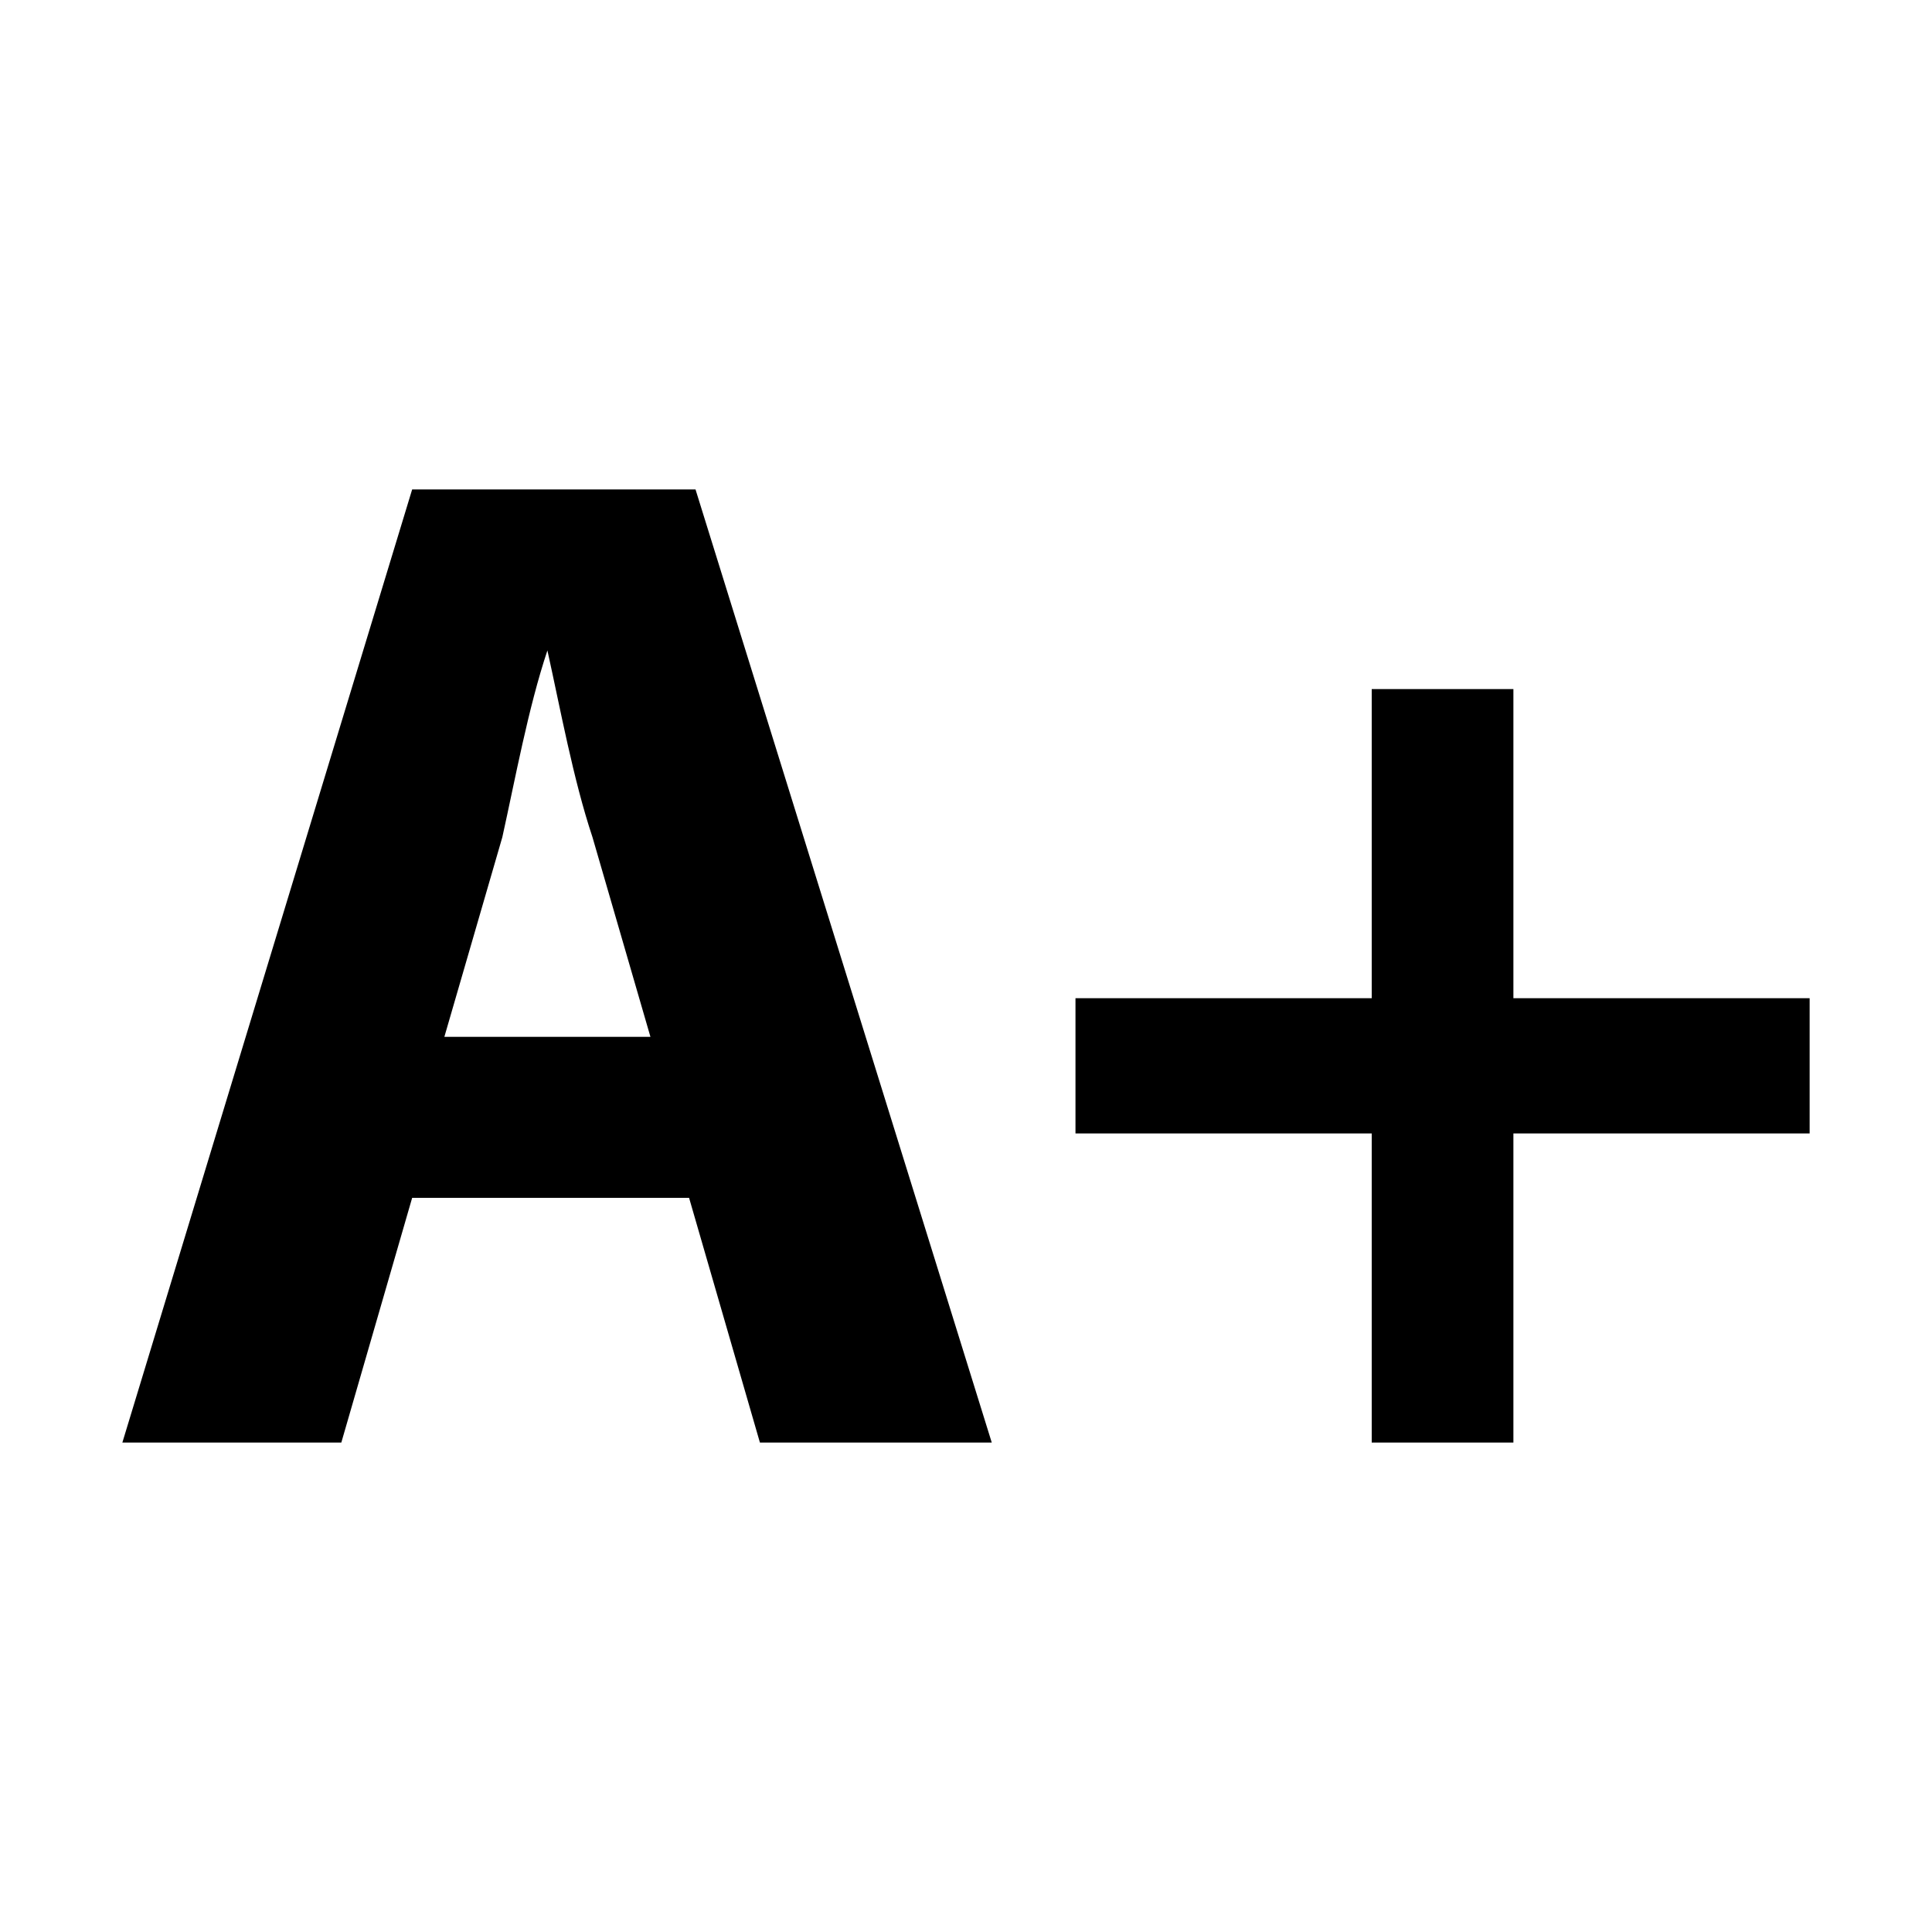 <svg version="1.1" id="Layer_1" xmlns="http://www.w3.org/2000/svg" x="0" y="0" viewBox="0 0 30 30" style="enable-background:new 0 0 30 30" xml:space="preserve"><style>.Drop_x0020_Shadow{fill:none}.Round_x0020_Corners_x0020_2_x0020_pt{fill:#fff;stroke:#231f20;stroke-miterlimit:10}.Live_x0020_Reflect_x0020_X{fill:none}.Bevel_x0020_Soft{fill:url(#SVGID_1_)}.Dusk{fill:#fff}.Foliage_GS{fill:#fd0}.Pompadour_GS{fill-rule:evenodd;clip-rule:evenodd;fill:#44ade2}</style><linearGradient id="SVGID_1_" gradientUnits="userSpaceOnUse" x1="0" y1="0" x2=".707" y2=".707"><stop offset="0" style="stop-color:#dedfe3"/><stop offset=".178" style="stop-color:#dadbdf"/><stop offset=".361" style="stop-color:#cecfd3"/><stop offset=".546" style="stop-color:#b9bcbf"/><stop offset=".732" style="stop-color:#9ca0a2"/><stop offset=".918" style="stop-color:#787d7e"/><stop offset="1" style="stop-color:#656b6c"/></linearGradient><path d="m6.4 18.6-1.1 3.8H1.9L6.4 7.6h4.4l4.6 14.8h-3.6l-1.1-3.8H6.4zm3.7-2.5L9.2 13c-.3-.9-.5-2-.7-2.9-.3.9-.5 2-.7 2.9l-.9 3.1h3.2zM23.5 10.7v4.8h4.6v2.1h-4.6v4.8h-2.2v-4.8h-4.6v-2.1h4.6v-4.8h2.2z"/></svg>